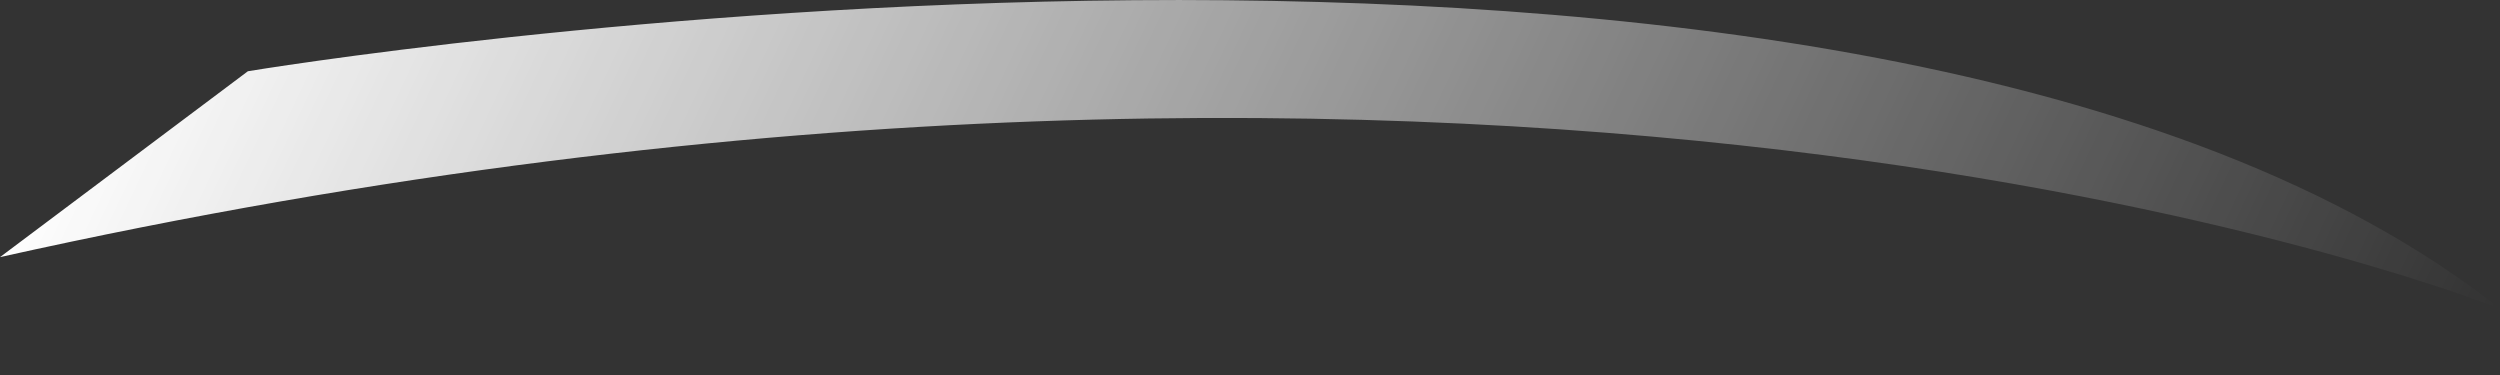 <svg width="20" height="3" viewBox="0 0 20 3" fill="none" xmlns="http://www.w3.org/2000/svg">
<rect x="0" y="0" width="20" height="3" fill="#333333" stroke="none"/>
<path d="M1.983 0.57C1.983 0.57 14.876 -1.579 20 2.47C20 2.47 12.231 -0.67 0 2.057L1.983 0.57Z" fill="url(#paint0_linear_16_1234)"/>
<defs>
<linearGradient id="paint0_linear_16_1234" x1="1.743" y1="-1.805" x2="18.274" y2="6.036" gradientUnits="userSpaceOnUse">
<stop stop-color="white"/>
<stop offset="1" stop-color="white" stop-opacity="0"/>
</linearGradient>
</defs>
</svg>
